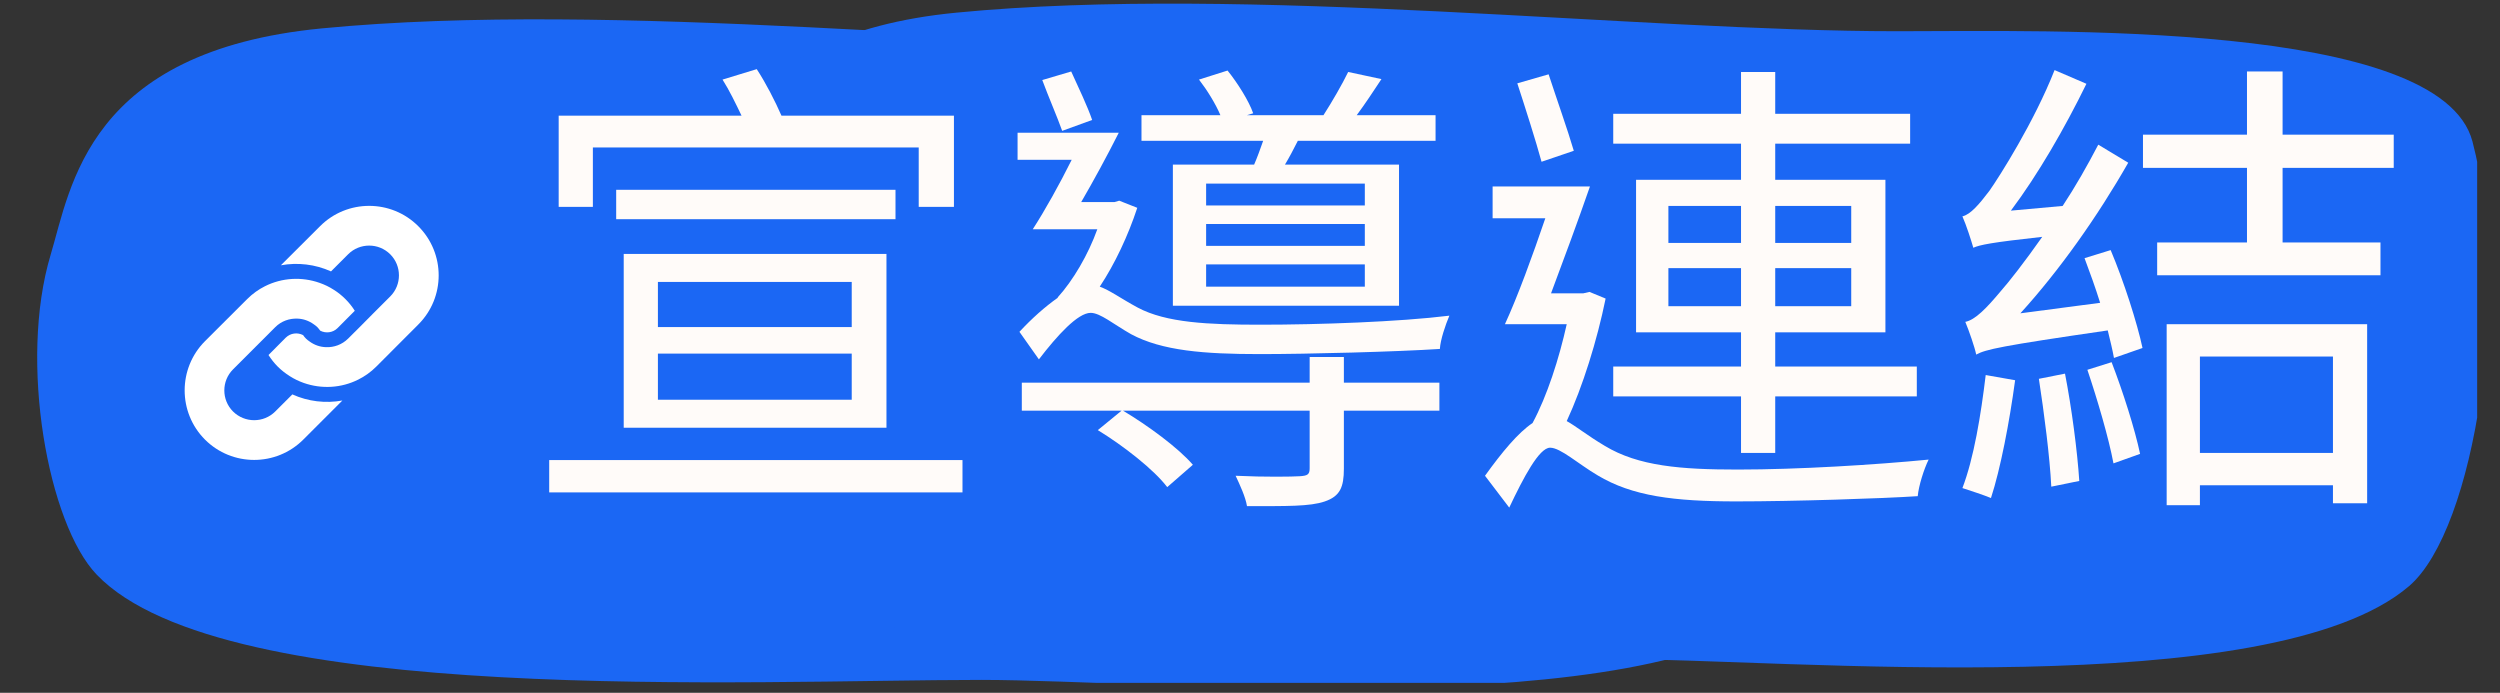 <svg xmlns="http://www.w3.org/2000/svg" xmlns:xlink="http://www.w3.org/1999/xlink" width="166" zoomAndPan="magnify" viewBox="0 0 124.5 34.5" height="46" preserveAspectRatio="xMidYMid meet" version="1.2"><rect x="0" y="0" width="124.5" height="34.5" fill="#333333" stroke="none"/><defs><clipPath id="6883990b56"><path d="M 1 0 L 93 0 L 93 34.008 L 1 34.008 Z M 1 0 "/></clipPath><clipPath id="184426e92c"><path d="M 33 0 L 123.363 0 L 123.363 34 L 33 34 Z M 33 0 "/></clipPath></defs><g id="81bb66f53e"><g clip-rule="nonzero" clip-path="url(#6883990b56)"><path style=" stroke:none;fill-rule:nonzero;fill:#1b67f4;fill-opacity:1;" d="M 16.023 1.414 C 4.355 2.543 3.535 9.316 2.52 12.695 C 0.918 18.031 2.402 26.098 4.816 28.617 C 11.164 35.25 37.496 33.859 48.871 33.859 C 57.637 33.859 82.004 36.125 88.93 30.207 C 92.27 27.348 94.066 15.328 92.113 7.887 C 90.512 1.785 70.828 2.348 63.238 2.348 C 50.145 2.348 30.605 0.004 16.023 1.414 Z M 16.023 1.414 "/></g><g clip-rule="nonzero" clip-path="url(#184426e92c)"><path style=" stroke:none;fill-rule:nonzero;fill:#1b67f4;fill-opacity:1;" d="M 47.641 0.629 C 36.066 1.746 35.254 8.469 34.246 11.816 C 32.656 17.113 34.129 25.113 36.523 27.617 C 42.824 34.195 68.945 32.816 80.227 32.816 C 88.926 32.816 113.098 35.062 119.969 29.191 C 123.285 26.355 125.066 14.434 123.129 7.047 C 121.539 0.996 102.012 1.555 94.48 1.555 C 81.492 1.555 62.109 -0.77 47.641 0.629 Z M 47.641 0.629 "/></g><path style=" stroke:none;fill-rule:nonzero;fill:#ffffff;fill-opacity:1;" d="M 20.832 11.266 C 19.484 9.914 17.285 9.914 15.938 11.266 L 13.988 13.211 C 14.824 13.059 15.699 13.16 16.484 13.516 L 17.336 12.664 C 17.914 12.086 18.855 12.086 19.434 12.664 C 20.012 13.242 20.012 14.184 19.434 14.762 L 18.582 15.613 L 18.016 16.184 L 17.336 16.863 C 17.031 17.164 16.633 17.305 16.234 17.289 C 15.945 17.281 15.656 17.184 15.414 17.004 C 15.352 16.961 15.293 16.918 15.238 16.863 C 15.18 16.809 15.137 16.746 15.094 16.688 C 14.812 16.543 14.465 16.586 14.23 16.816 L 13.371 17.68 C 13.504 17.887 13.656 18.082 13.836 18.262 C 14.016 18.441 14.215 18.594 14.422 18.727 C 14.645 18.871 14.883 18.984 15.125 19.07 C 16.012 19.383 16.996 19.328 17.844 18.902 C 18.164 18.742 18.469 18.527 18.734 18.262 L 18.887 18.109 L 20.832 16.16 C 22.184 14.812 22.184 12.617 20.832 11.266 Z M 20.832 11.266 "/><path style=" stroke:none;fill-rule:nonzero;fill:#ffffff;fill-opacity:1;" d="M 14.559 19.641 L 13.707 20.492 C 13.129 21.07 12.188 21.07 11.605 20.492 C 11.027 19.914 11.027 18.973 11.605 18.395 L 13.707 16.293 C 14.008 15.992 14.41 15.852 14.809 15.867 C 15.098 15.875 15.383 15.973 15.629 16.152 C 15.688 16.195 15.75 16.238 15.805 16.293 C 15.859 16.348 15.902 16.41 15.949 16.469 C 16.227 16.613 16.578 16.57 16.809 16.34 L 17.668 15.477 C 17.539 15.27 17.383 15.074 17.203 14.895 C 17.023 14.715 16.828 14.559 16.621 14.43 C 16.398 14.285 16.16 14.172 15.914 14.086 C 15.027 13.773 14.043 13.828 13.195 14.254 C 12.875 14.414 12.574 14.629 12.309 14.895 L 12.156 15.047 L 10.207 16.992 C 8.859 18.344 8.859 20.539 10.207 21.891 C 11.559 23.242 13.754 23.242 15.105 21.891 L 17.051 19.945 C 16.215 20.098 15.344 19.996 14.559 19.641 Z M 14.559 19.641 "/><g style="fill:#fffbf9;fill-opacity:1;"><g transform="translate(25.834, 23.361)"><path style="stroke:none" d="M 3.691 -16.016 L 19.918 -16.016 L 19.918 -13.059 L 21.672 -13.059 L 21.672 -17.602 L 13.082 -17.602 C 12.773 -18.312 12.301 -19.234 11.852 -19.918 L 10.148 -19.398 C 10.48 -18.879 10.812 -18.191 11.094 -17.602 L 1.988 -17.602 L 1.988 -13.059 L 3.691 -13.059 Z M 18.762 -13.91 L 4.852 -13.91 L 4.852 -12.445 L 18.762 -12.445 Z M 6.93 -5.75 L 16.582 -5.75 L 16.582 -3.453 L 6.93 -3.453 Z M 6.93 -9.32 L 16.582 -9.32 L 16.582 -7.074 L 6.93 -7.074 Z M 18.312 -2.059 L 18.312 -10.715 L 5.227 -10.715 L 5.227 -2.059 Z M 1.516 -0.449 L 1.516 1.16 L 22.098 1.16 L 22.098 -0.449 Z M 1.516 -0.449 "/></g></g><g style="fill:#fffbf9;fill-opacity:1;"><g transform="translate(49.491, 23.361)"><path style="stroke:none" d="M 18.477 -13.129 L 10.574 -13.129 L 10.574 -14.219 L 18.477 -14.219 Z M 18.477 -11.117 L 10.574 -11.117 L 10.574 -12.207 L 18.477 -12.207 Z M 18.477 -9.086 L 10.574 -9.086 L 10.574 -10.195 L 18.477 -10.195 Z M 8.918 -15.164 L 8.918 -8.137 L 20.18 -8.137 L 20.18 -15.164 L 14.5 -15.164 C 14.715 -15.52 14.926 -15.922 15.141 -16.348 L 22 -16.348 L 22 -17.625 L 18.074 -17.625 C 18.477 -18.168 18.902 -18.809 19.305 -19.422 L 17.648 -19.777 C 17.363 -19.188 16.844 -18.285 16.418 -17.625 L 12.609 -17.625 L 12.918 -17.719 C 12.703 -18.336 12.137 -19.234 11.641 -19.848 L 10.219 -19.398 C 10.621 -18.879 11.047 -18.191 11.285 -17.625 L 7.355 -17.625 L 7.355 -16.348 L 13.414 -16.348 C 13.273 -15.945 13.129 -15.543 12.965 -15.164 Z M 4.898 -17.387 C 4.684 -18.027 4.211 -19.02 3.855 -19.801 L 2.414 -19.375 C 2.719 -18.547 3.172 -17.508 3.406 -16.844 Z M 17.434 -5.582 L 15.73 -5.582 L 15.73 -4.305 L 1.395 -4.305 L 1.395 -2.91 L 6.363 -2.91 L 5.18 -1.941 C 6.457 -1.16 7.973 0.023 8.637 0.898 L 9.914 -0.215 C 9.18 -1.066 7.664 -2.176 6.434 -2.91 L 15.73 -2.91 L 15.73 -0.047 C 15.73 0.262 15.637 0.332 15.234 0.355 C 14.855 0.379 13.531 0.402 12.043 0.332 C 12.254 0.781 12.539 1.395 12.609 1.844 C 14.551 1.844 15.754 1.867 16.488 1.609 C 17.246 1.348 17.434 0.898 17.434 -0.023 L 17.434 -2.91 L 22.191 -2.91 L 22.191 -4.305 L 17.434 -4.305 Z M 6.246 -13.367 L 6.008 -13.297 L 4.352 -13.297 C 4.969 -14.359 5.652 -15.613 6.223 -16.75 L 1.184 -16.75 L 1.184 -15.402 L 3.879 -15.402 C 3.266 -14.172 2.555 -12.895 1.941 -11.945 L 5.156 -11.945 C 4.707 -10.691 3.949 -9.391 3.172 -8.539 L 3.195 -8.539 C 2.555 -8.09 1.891 -7.5 1.277 -6.836 L 2.246 -5.465 C 3.172 -6.672 4.188 -7.781 4.824 -7.781 C 5.301 -7.781 5.961 -7.215 6.836 -6.719 C 8.375 -5.891 10.48 -5.727 13.246 -5.727 C 15.66 -5.727 20.086 -5.844 22.215 -5.984 C 22.238 -6.434 22.496 -7.191 22.688 -7.641 C 20.18 -7.332 16.207 -7.191 13.273 -7.191 C 10.691 -7.191 8.586 -7.285 7.168 -8.043 C 6.293 -8.516 5.797 -8.895 5.277 -9.086 C 6.031 -10.219 6.695 -11.641 7.145 -13.012 Z M 6.246 -13.367 "/></g></g><g style="fill:#fffbf9;fill-opacity:1;"><g transform="translate(73.148, 23.361)"><path style="stroke:none" d="M 9.938 -8.113 L 9.938 -10.008 L 13.555 -10.008 L 13.555 -8.113 Z M 9.938 -13.105 L 13.555 -13.105 L 13.555 -11.262 L 9.938 -11.262 Z M 19.043 -13.105 L 19.043 -11.262 L 15.258 -11.262 L 15.258 -13.105 Z M 19.043 -8.113 L 15.258 -8.113 L 15.258 -10.008 L 19.043 -10.008 Z M 13.555 -0.805 L 15.258 -0.805 L 15.258 -3.621 L 22.309 -3.621 L 22.309 -5.109 L 15.258 -5.109 L 15.258 -6.812 L 20.746 -6.812 L 20.746 -14.406 L 15.258 -14.406 L 15.258 -16.207 L 21.977 -16.207 L 21.977 -17.695 L 15.258 -17.695 L 15.258 -19.777 L 13.555 -19.777 L 13.555 -17.695 L 7.191 -17.695 L 7.191 -16.207 L 13.555 -16.207 L 13.555 -14.406 L 8.328 -14.406 L 8.328 -6.812 L 13.555 -6.812 L 13.555 -5.109 L 7.191 -5.109 L 7.191 -3.621 L 13.555 -3.621 Z M 5.227 -15.852 C 4.922 -16.891 4.375 -18.43 3.973 -19.66 L 2.414 -19.211 C 2.816 -17.98 3.336 -16.348 3.621 -15.305 Z M 6.008 -8.824 L 5.703 -8.754 L 4.094 -8.754 C 4.707 -10.387 5.441 -12.371 6.031 -14.074 L 1.184 -14.074 L 1.184 -12.492 L 3.809 -12.492 C 3.172 -10.621 2.438 -8.609 1.797 -7.215 L 4.875 -7.215 C 4.496 -5.512 3.902 -3.645 3.172 -2.293 C 2.461 -1.82 1.656 -0.852 0.805 0.332 L 2.012 1.918 C 2.719 0.426 3.5 -1.066 4.047 -1.066 C 4.566 -1.066 5.441 -0.262 6.41 0.309 C 8.137 1.348 10.219 1.609 13.32 1.609 C 16.133 1.609 20.605 1.465 22.355 1.348 C 22.402 0.828 22.664 0 22.898 -0.473 C 20.25 -0.215 16.418 0.023 13.391 0.023 C 10.574 0.023 8.445 -0.141 6.766 -1.16 C 5.891 -1.68 5.348 -2.129 4.875 -2.391 C 5.676 -4.117 6.387 -6.41 6.812 -8.492 Z M 6.008 -8.824 "/></g></g><g style="fill:#fffbf9;fill-opacity:1;"><g transform="translate(96.806, 23.361)"><path style="stroke:none" d="M 2.082 -4.684 C 1.844 -2.695 1.492 -0.543 0.922 0.945 C 1.301 1.066 2.012 1.301 2.344 1.441 C 2.816 0 3.266 -2.344 3.547 -4.426 Z M 4.73 -4.496 C 4.992 -2.793 5.277 -0.59 5.348 0.875 L 6.742 0.59 C 6.648 -0.875 6.363 -3.051 6.031 -4.754 Z M 7.145 -4.945 C 7.641 -3.477 8.211 -1.539 8.445 -0.285 L 9.77 -0.758 C 9.512 -1.988 8.918 -3.855 8.352 -5.324 Z M 7.004 -10.504 C 7.262 -9.816 7.547 -9.035 7.781 -8.281 L 3.809 -7.758 C 5.75 -9.891 7.641 -12.562 9.18 -15.258 L 7.688 -16.156 C 7.145 -15.117 6.555 -14.074 5.914 -13.105 L 3.336 -12.871 C 4.684 -14.668 6.008 -16.961 7.098 -19.188 L 5.512 -19.871 C 4.496 -17.293 2.77 -14.574 2.27 -13.863 C 1.75 -13.176 1.324 -12.68 0.922 -12.586 C 1.113 -12.16 1.371 -11.355 1.465 -11.023 C 1.797 -11.168 2.344 -11.285 4.898 -11.566 C 4 -10.289 3.219 -9.297 2.84 -8.871 C 2.129 -8.02 1.562 -7.43 1.066 -7.332 C 1.254 -6.883 1.539 -6.055 1.609 -5.703 C 2.082 -5.961 2.816 -6.129 8.16 -6.906 C 8.281 -6.41 8.398 -5.938 8.469 -5.535 L 9.891 -6.031 C 9.629 -7.262 8.965 -9.344 8.305 -10.906 Z M 19.375 -5.605 L 19.375 -0.805 L 12.75 -0.805 L 12.75 -5.605 Z M 11.094 1.797 L 12.75 1.797 L 12.75 0.805 L 19.375 0.805 L 19.375 1.703 L 21.078 1.703 L 21.078 -7.215 L 11.094 -7.215 Z M 22.402 -15 L 22.402 -16.656 L 16.867 -16.656 L 16.867 -19.801 L 15.094 -19.801 L 15.094 -16.656 L 9.914 -16.656 L 9.914 -15 L 15.094 -15 L 15.094 -11.285 L 10.621 -11.285 L 10.621 -9.652 L 21.742 -9.652 L 21.742 -11.285 L 16.867 -11.285 L 16.867 -15 Z M 22.402 -15 "/></g></g></g></svg>